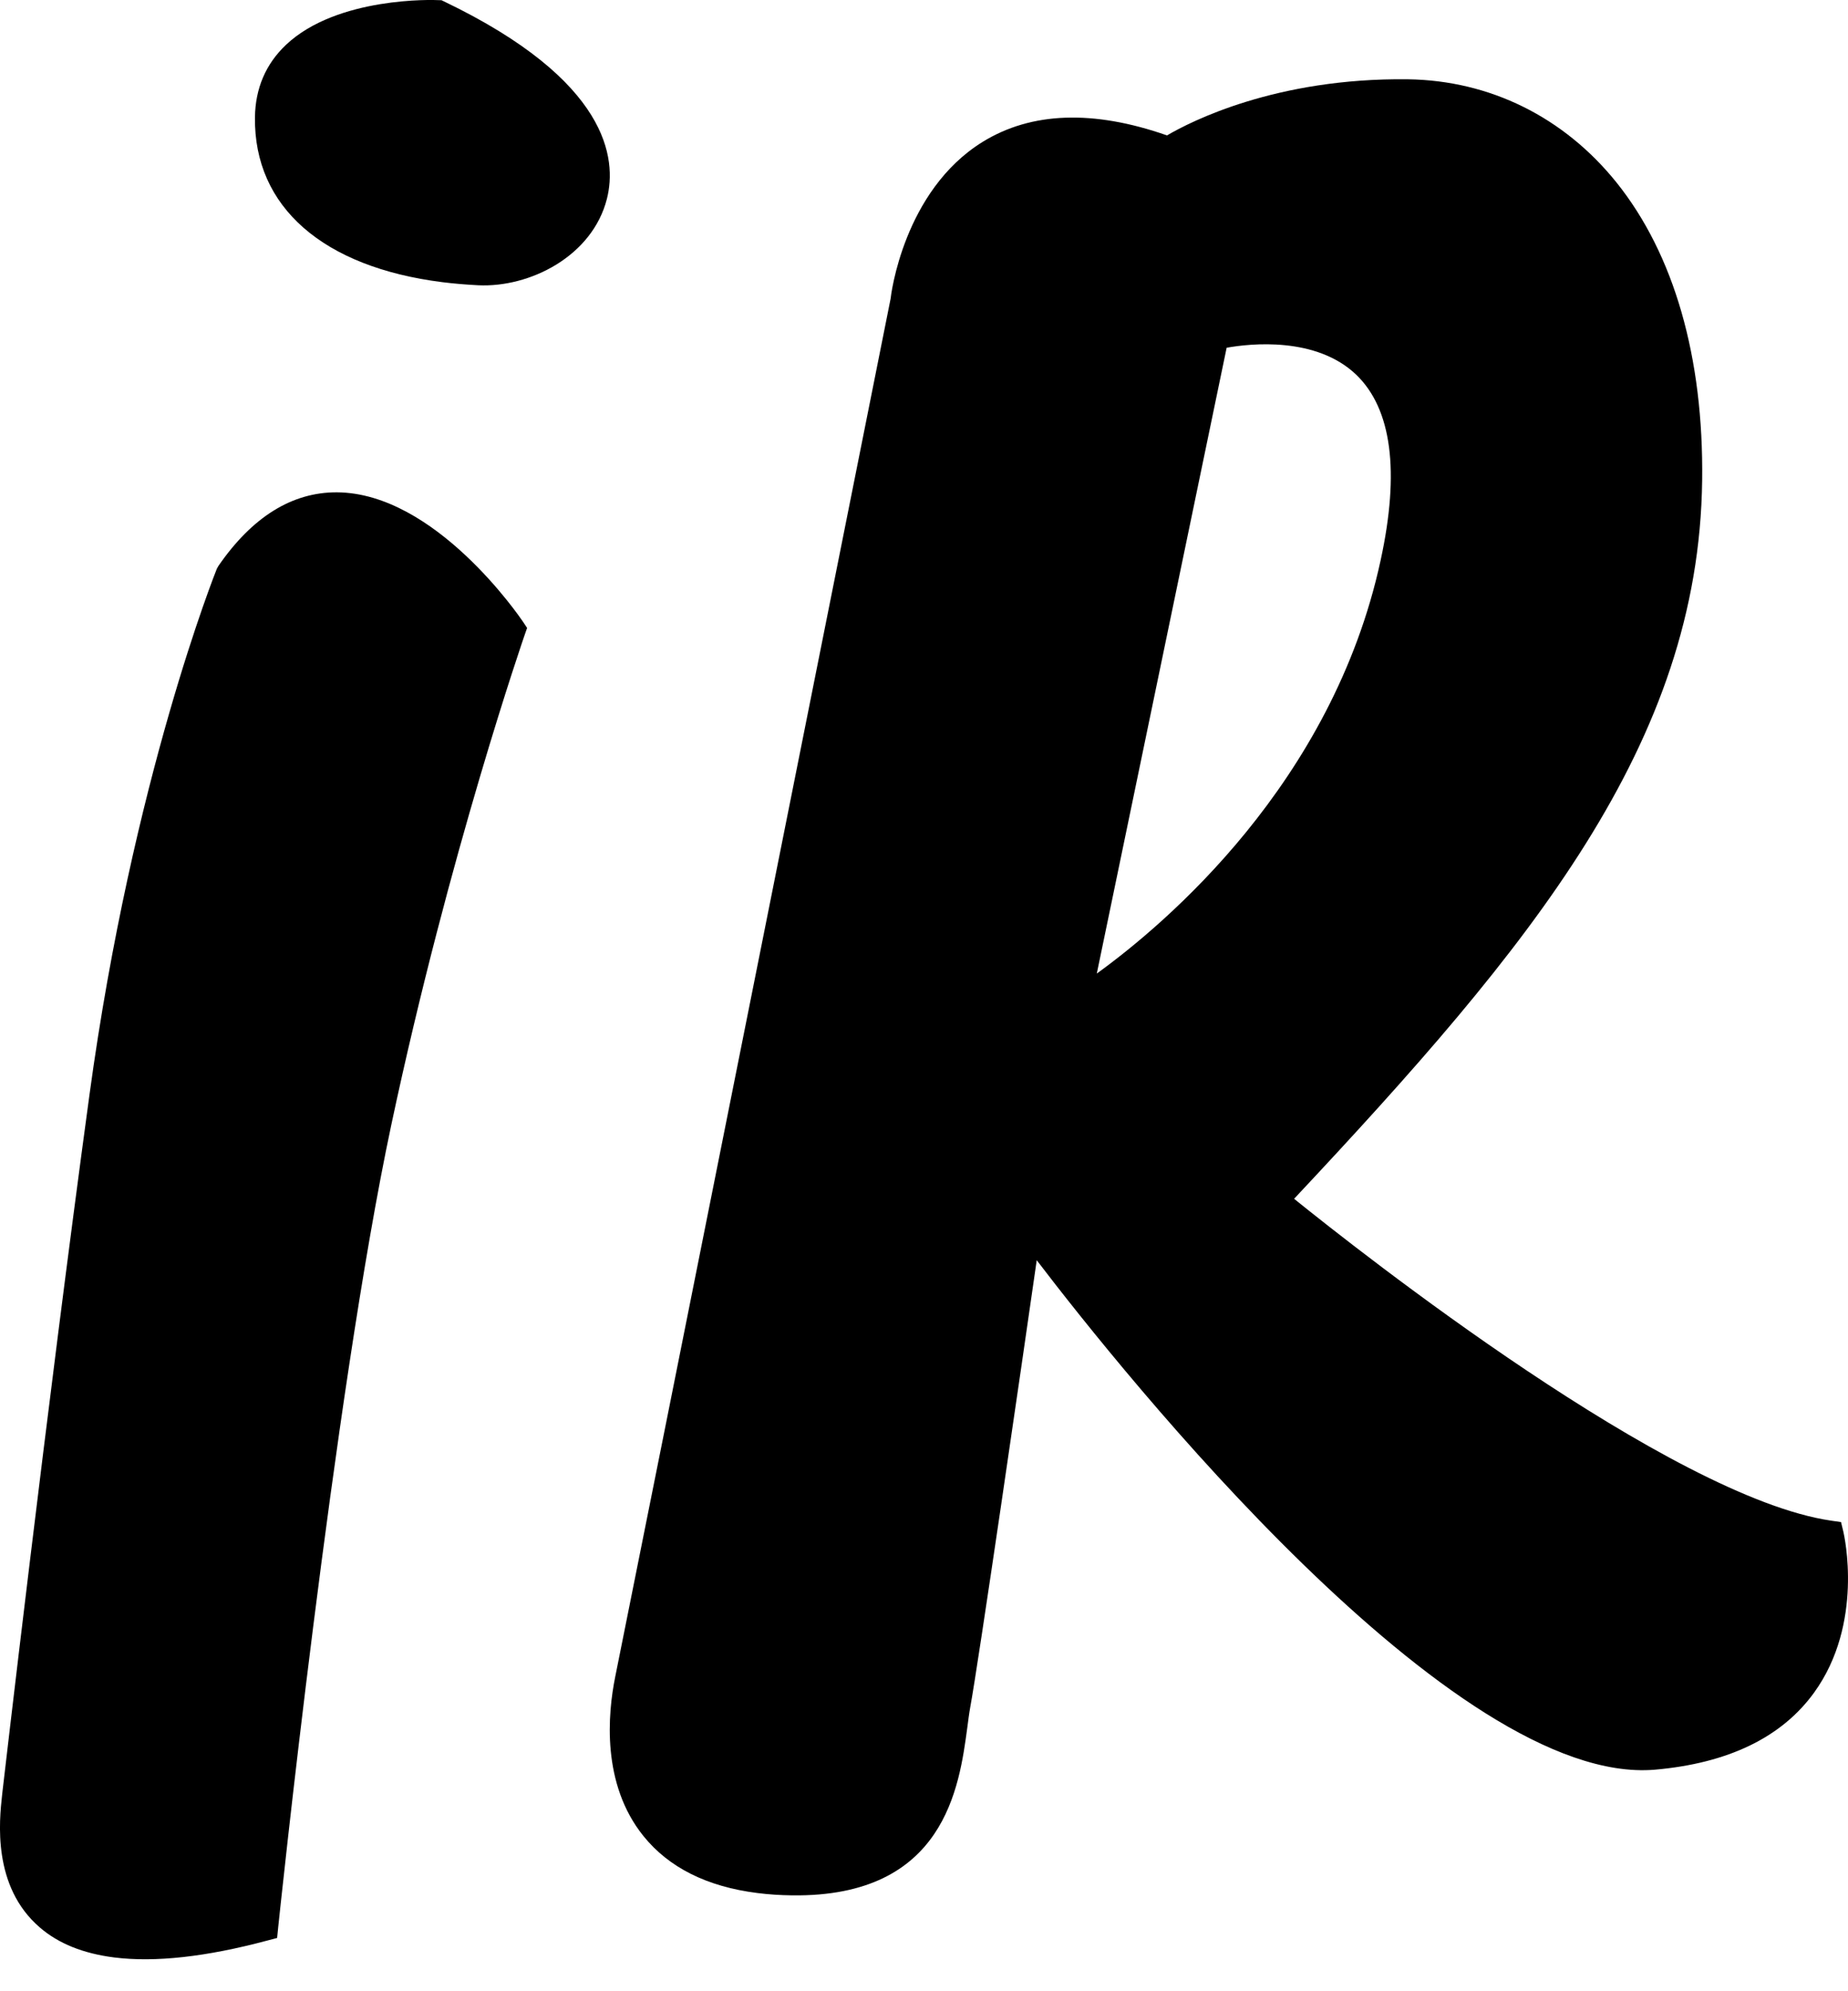 <svg width="26" height="28" viewBox="0 0 26 28" fill="none" xmlns="http://www.w3.org/2000/svg">
<path d="M15.431 13.69L17.258 4.89C17.59 4.83 18.52 4.729 19.084 5.272C19.58 5.752 19.696 6.628 19.425 7.876C18.747 11.013 16.39 12.997 15.431 13.69ZM25.902 21.403L25.763 21.383C23.51 21.055 19.125 17.598 18.207 16.857C21.548 13.296 23.901 10.46 23.948 6.756C23.97 5.024 23.553 3.576 22.743 2.566C22.003 1.646 20.961 1.131 19.808 1.115C17.953 1.092 16.75 1.71 16.419 1.904C15.381 1.541 14.509 1.573 13.825 1.995C12.71 2.684 12.534 4.157 12.53 4.201C12.493 4.382 8.909 22.337 8.656 23.577C8.55 24.099 8.461 25.085 9.053 25.818C9.411 26.262 9.948 26.53 10.655 26.619C10.811 26.639 10.975 26.65 11.147 26.652C13.292 26.678 13.497 25.126 13.609 24.294C13.623 24.189 13.635 24.092 13.65 24.01C13.764 23.397 14.376 19.184 14.586 17.721C15.815 19.331 20.452 25.122 23.281 24.885C24.313 24.795 25.067 24.431 25.523 23.801C26.227 22.828 25.947 21.592 25.935 21.54L25.902 21.403Z" fill="black"/>
<path d="M4.741 6.923C4.11 6.92 3.549 7.268 3.073 7.958L3.051 7.997C3.04 8.026 1.866 10.941 1.259 15.393C0.655 19.822 0.042 25.135 0.035 25.191L0.029 25.246C-0.009 25.597 -0.113 26.526 0.561 27.104C0.824 27.331 1.173 27.47 1.606 27.525C2.179 27.597 2.899 27.518 3.762 27.287L3.899 27.251L3.913 27.11C3.921 27.035 4.691 19.644 5.506 15.814C6.321 11.987 7.372 8.957 7.382 8.927L7.416 8.83L7.359 8.744C7.309 8.67 6.123 6.932 4.741 6.923Z" fill="black"/>
<path d="M6.249 0.021L6.211 0.003L6.168 0.002C6.111 -0.002 4.745 -0.051 4.023 0.631C3.739 0.9 3.592 1.243 3.587 1.651C3.572 2.912 4.547 3.757 6.225 3.968C6.385 3.988 6.553 4.002 6.725 4.011C7.456 4.047 8.335 3.601 8.539 2.795C8.68 2.237 8.571 1.136 6.249 0.021Z" fill="black"/>
</svg>
